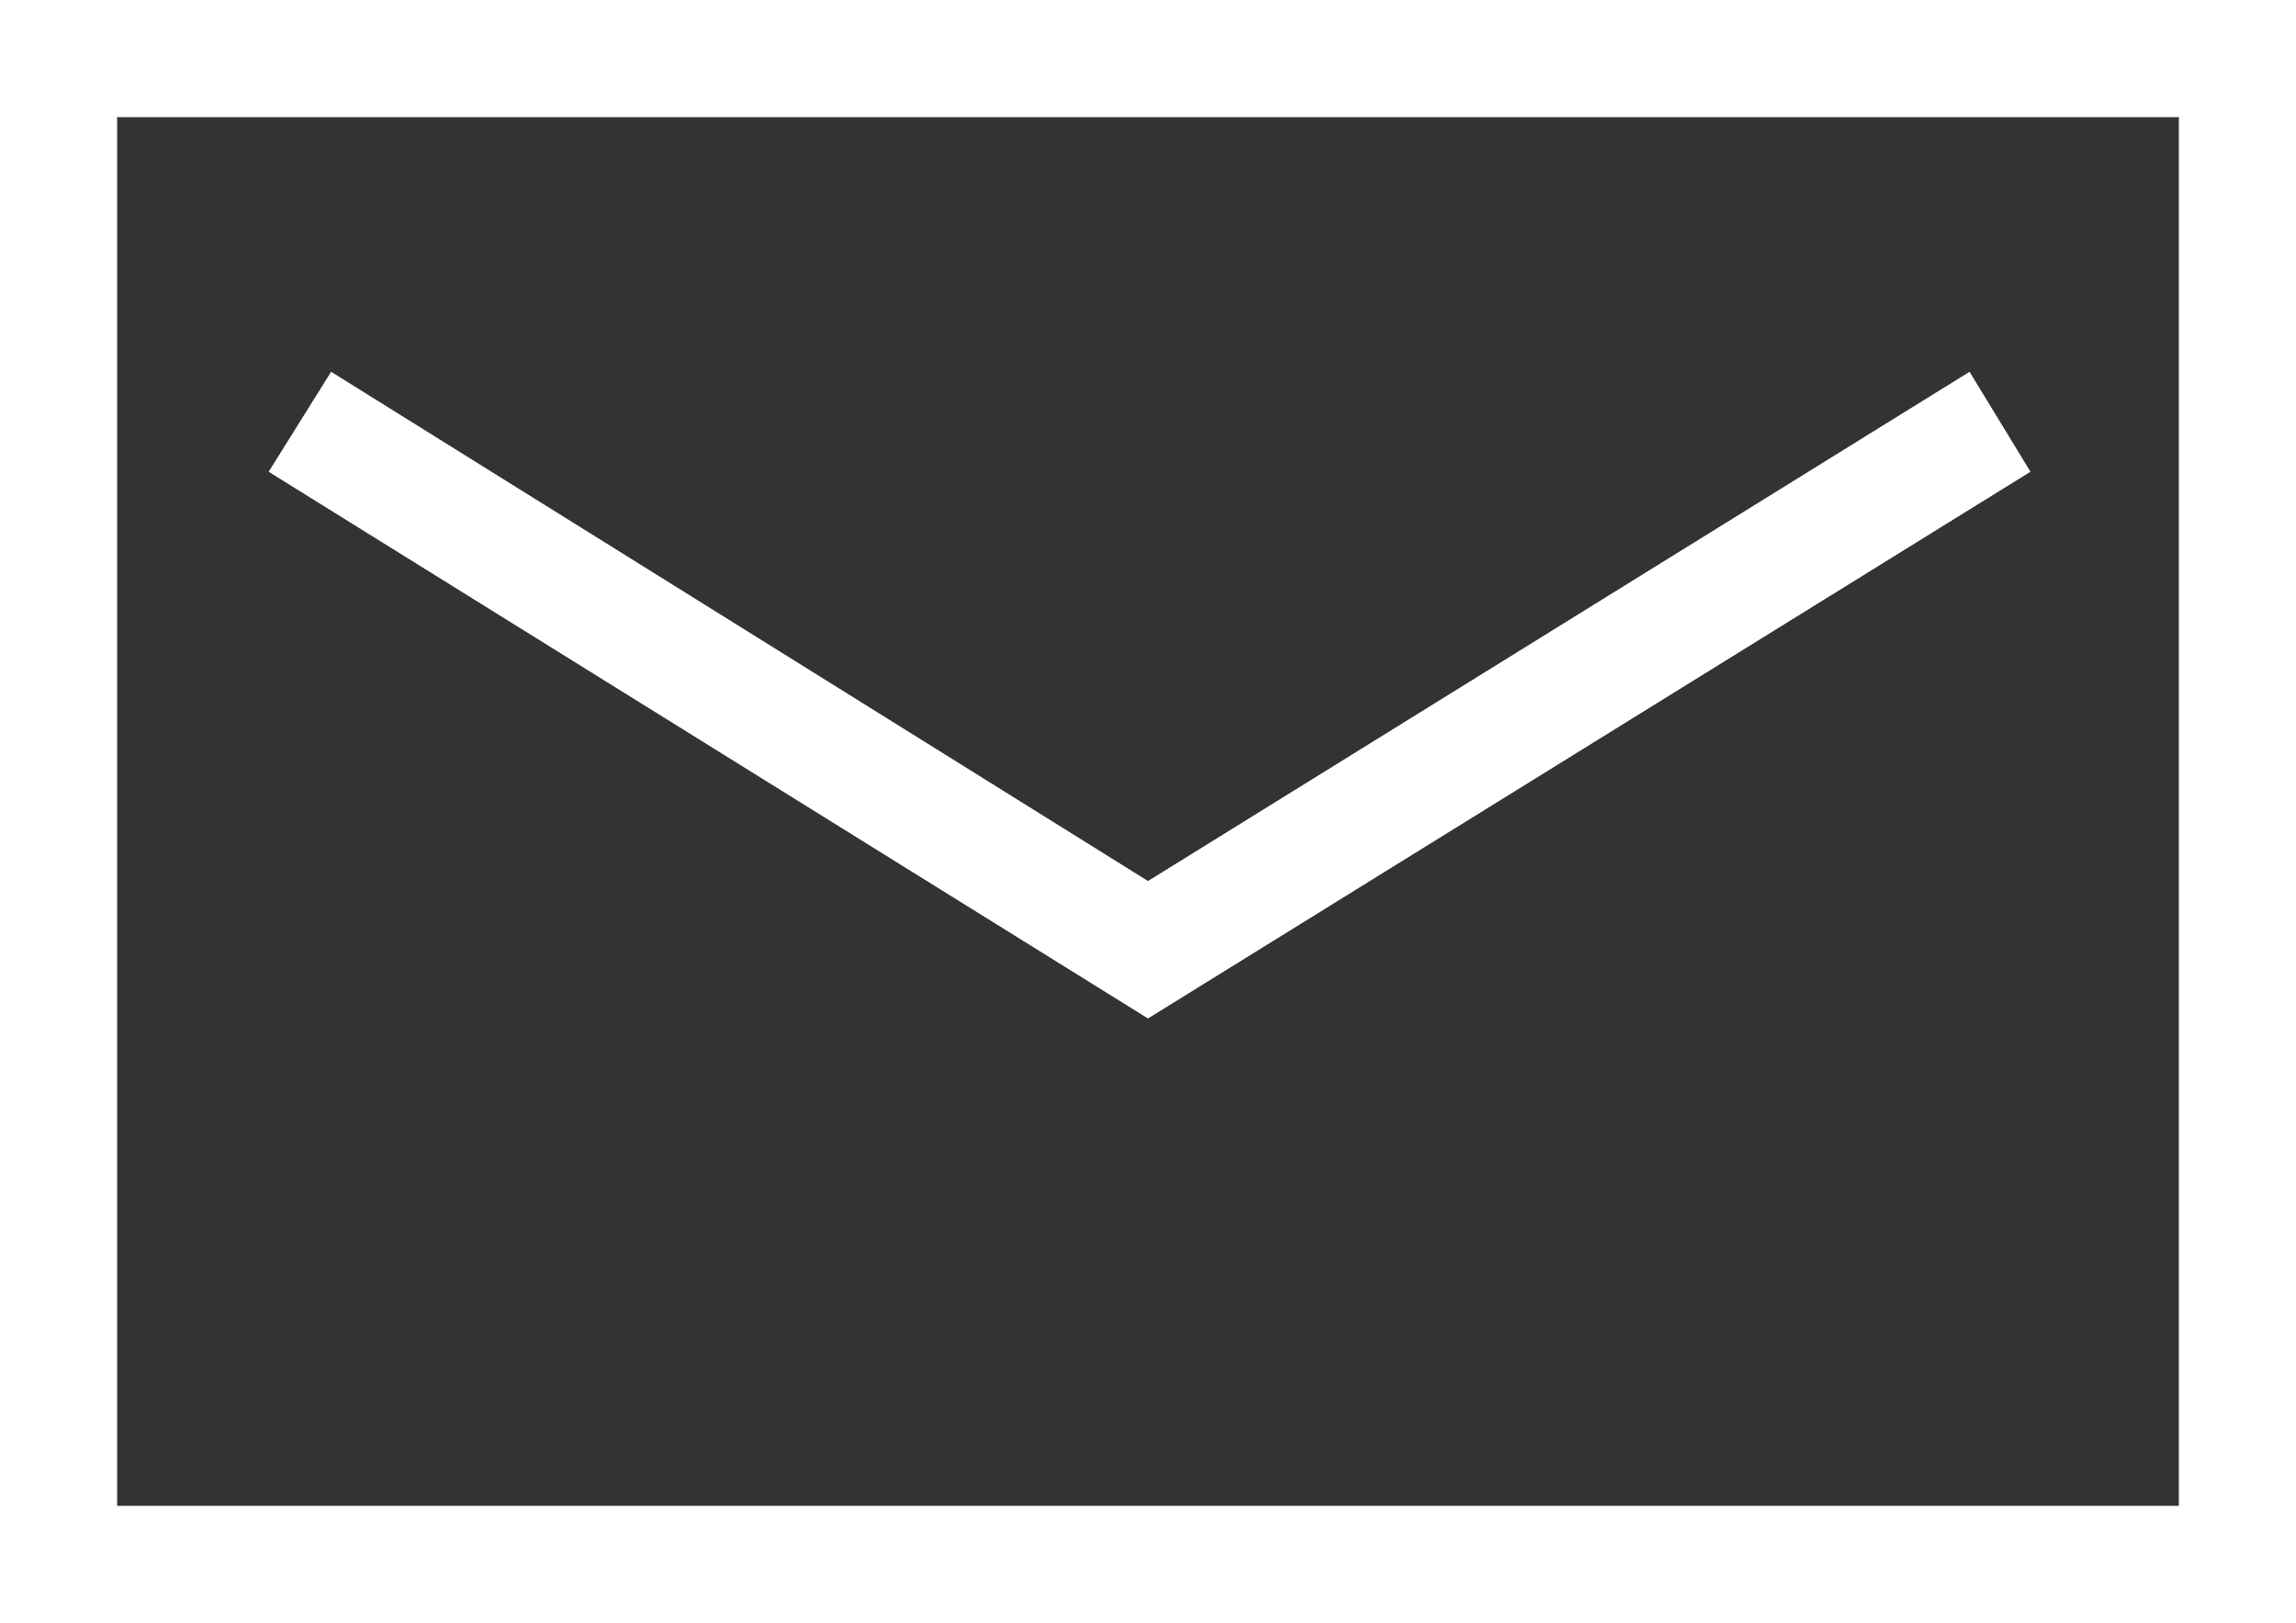<?xml version="1.0" encoding="UTF-8"?>
<svg id="_レイヤー_2" data-name="レイヤー 2" xmlns="http://www.w3.org/2000/svg" viewBox="0 0 14.7 10.39">
  <rect x="0" y="0" width="14.7" height="10.39" fill="#333333" stroke="none"/>
  <defs>
    <style>
      .cls-1 {
        fill: #fff;
      }
    </style>
  </defs>
  <g id="_レイヤー_1-2" data-name="レイヤー 1">
    <g>
      <path class="cls-1" d="m14.7,10.39H0V0h14.7v10.39Zm-13.95-.75h13.2V.75H.75v8.89Z"/>
      <polygon class="cls-1" points="7.35 6.52 1.72 3.02 2.12 2.38 7.35 5.64 12.61 2.38 13 3.02 7.35 6.52"/>
    </g>
  </g>
</svg>